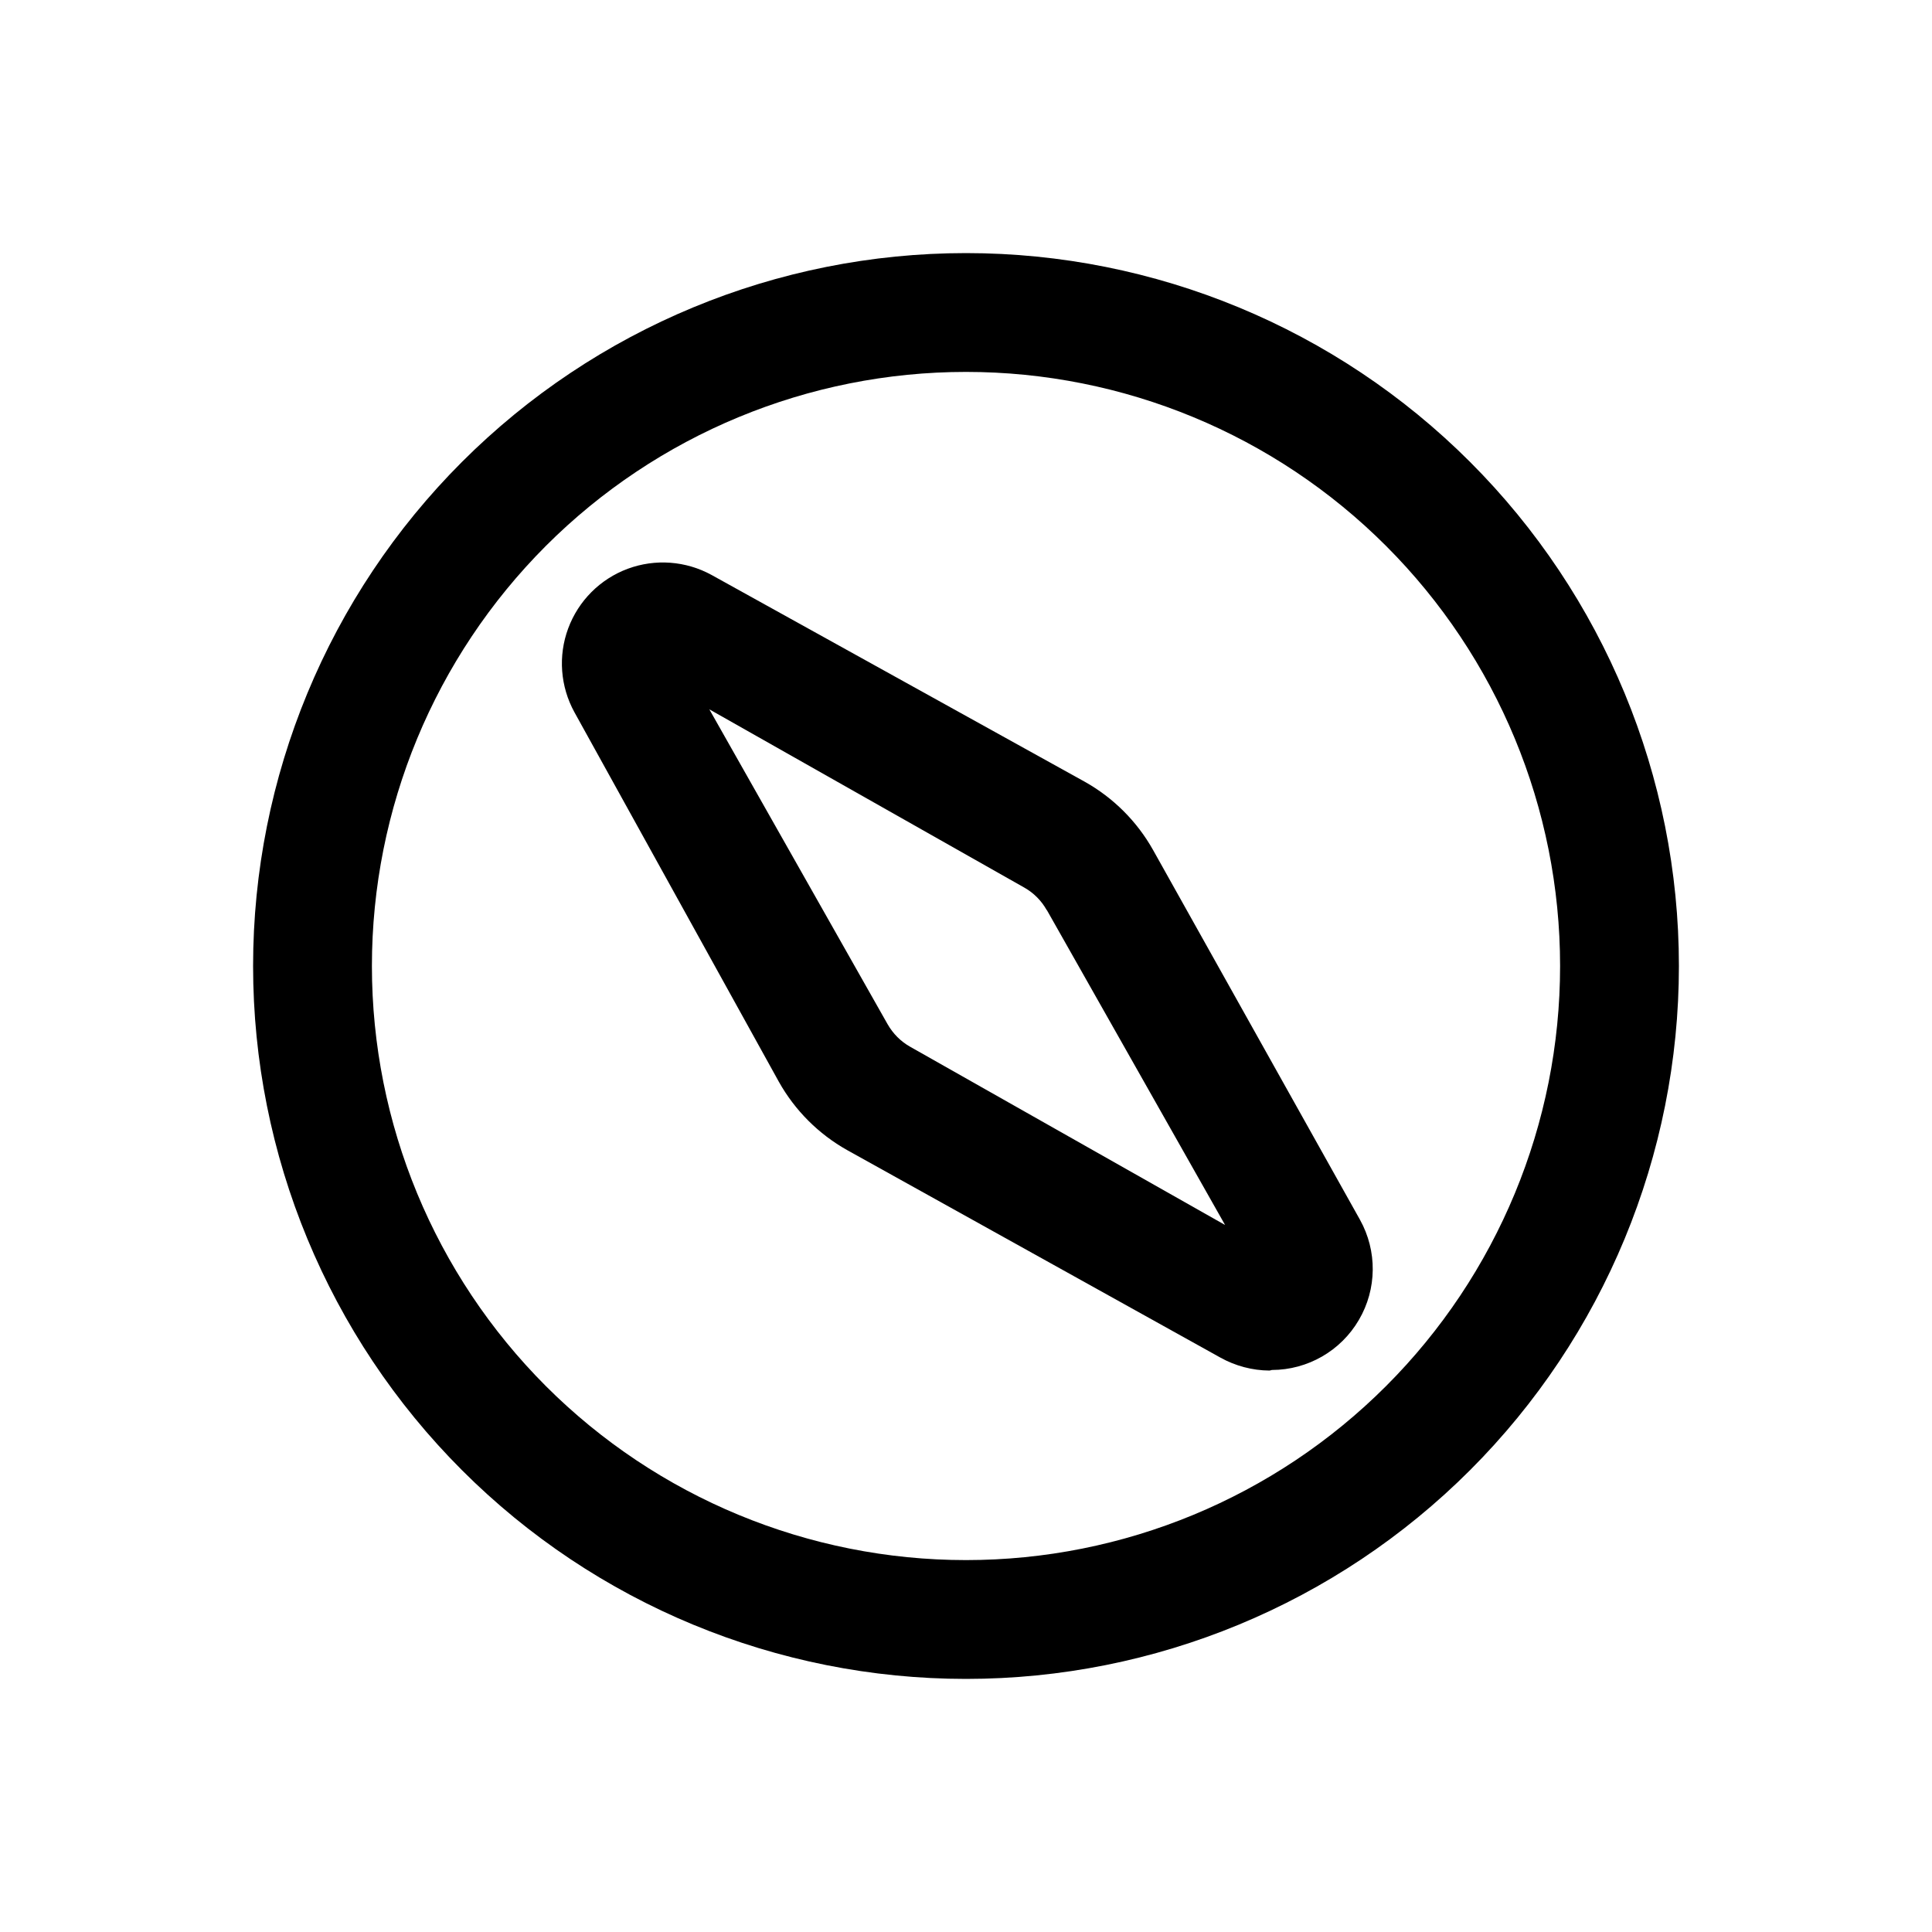 <?xml version="1.0" encoding="utf-8"?>
<svg xmlns="http://www.w3.org/2000/svg" fill="none" height="100%" overflow="visible" preserveAspectRatio="none" style="display: block;" viewBox="0 0 20 20" width="100%">
<g id="Discovery - iconSvg.co">
<g id="Group">
<path d="M10 17.38C8.043 17.38 6.165 16.603 4.782 15.219C3.398 13.835 2.62 11.957 2.62 10C2.62 8.043 3.398 6.166 4.782 4.782C6.166 3.398 8.043 2.62 10 2.62C11.957 2.62 13.834 3.398 15.218 4.782C16.602 6.166 17.38 8.043 17.38 10C17.38 11.957 16.602 13.835 15.218 15.219C13.834 16.603 11.957 17.38 10 17.38ZM10 3.85C8.369 3.85 6.804 4.498 5.651 5.651C4.498 6.805 3.85 8.369 3.85 10C3.85 11.631 4.498 13.195 5.651 14.349C6.804 15.502 8.369 16.15 10 16.15C11.631 16.15 13.195 15.502 14.348 14.349C15.502 13.195 16.15 11.631 16.15 10C16.15 8.369 15.502 6.805 14.348 5.651C13.195 4.498 11.631 3.85 10 3.85Z" fill="black" id="Vector"/>
<path d="M13.143 14.188C12.964 14.187 12.788 14.14 12.632 14.053L8.77 11.906C8.474 11.74 8.229 11.495 8.063 11.199L5.947 7.374C5.8 7.107 5.776 6.79 5.882 6.505C5.988 6.219 6.213 5.994 6.498 5.888C6.784 5.782 7.101 5.806 7.368 5.953L11.23 8.093C11.526 8.259 11.771 8.504 11.937 8.8L14.078 12.626C14.258 12.949 14.255 13.344 14.067 13.664C13.88 13.984 13.538 14.181 13.167 14.182L13.143 14.188ZM7.343 7.343L9.188 10.602V10.602C9.244 10.7 9.324 10.781 9.422 10.836L12.682 12.681L10.837 9.421L10.836 9.422C10.781 9.324 10.701 9.243 10.603 9.188L7.343 7.343Z" fill="black" id="Vector_2"/>
</g>
</g>
</svg>
